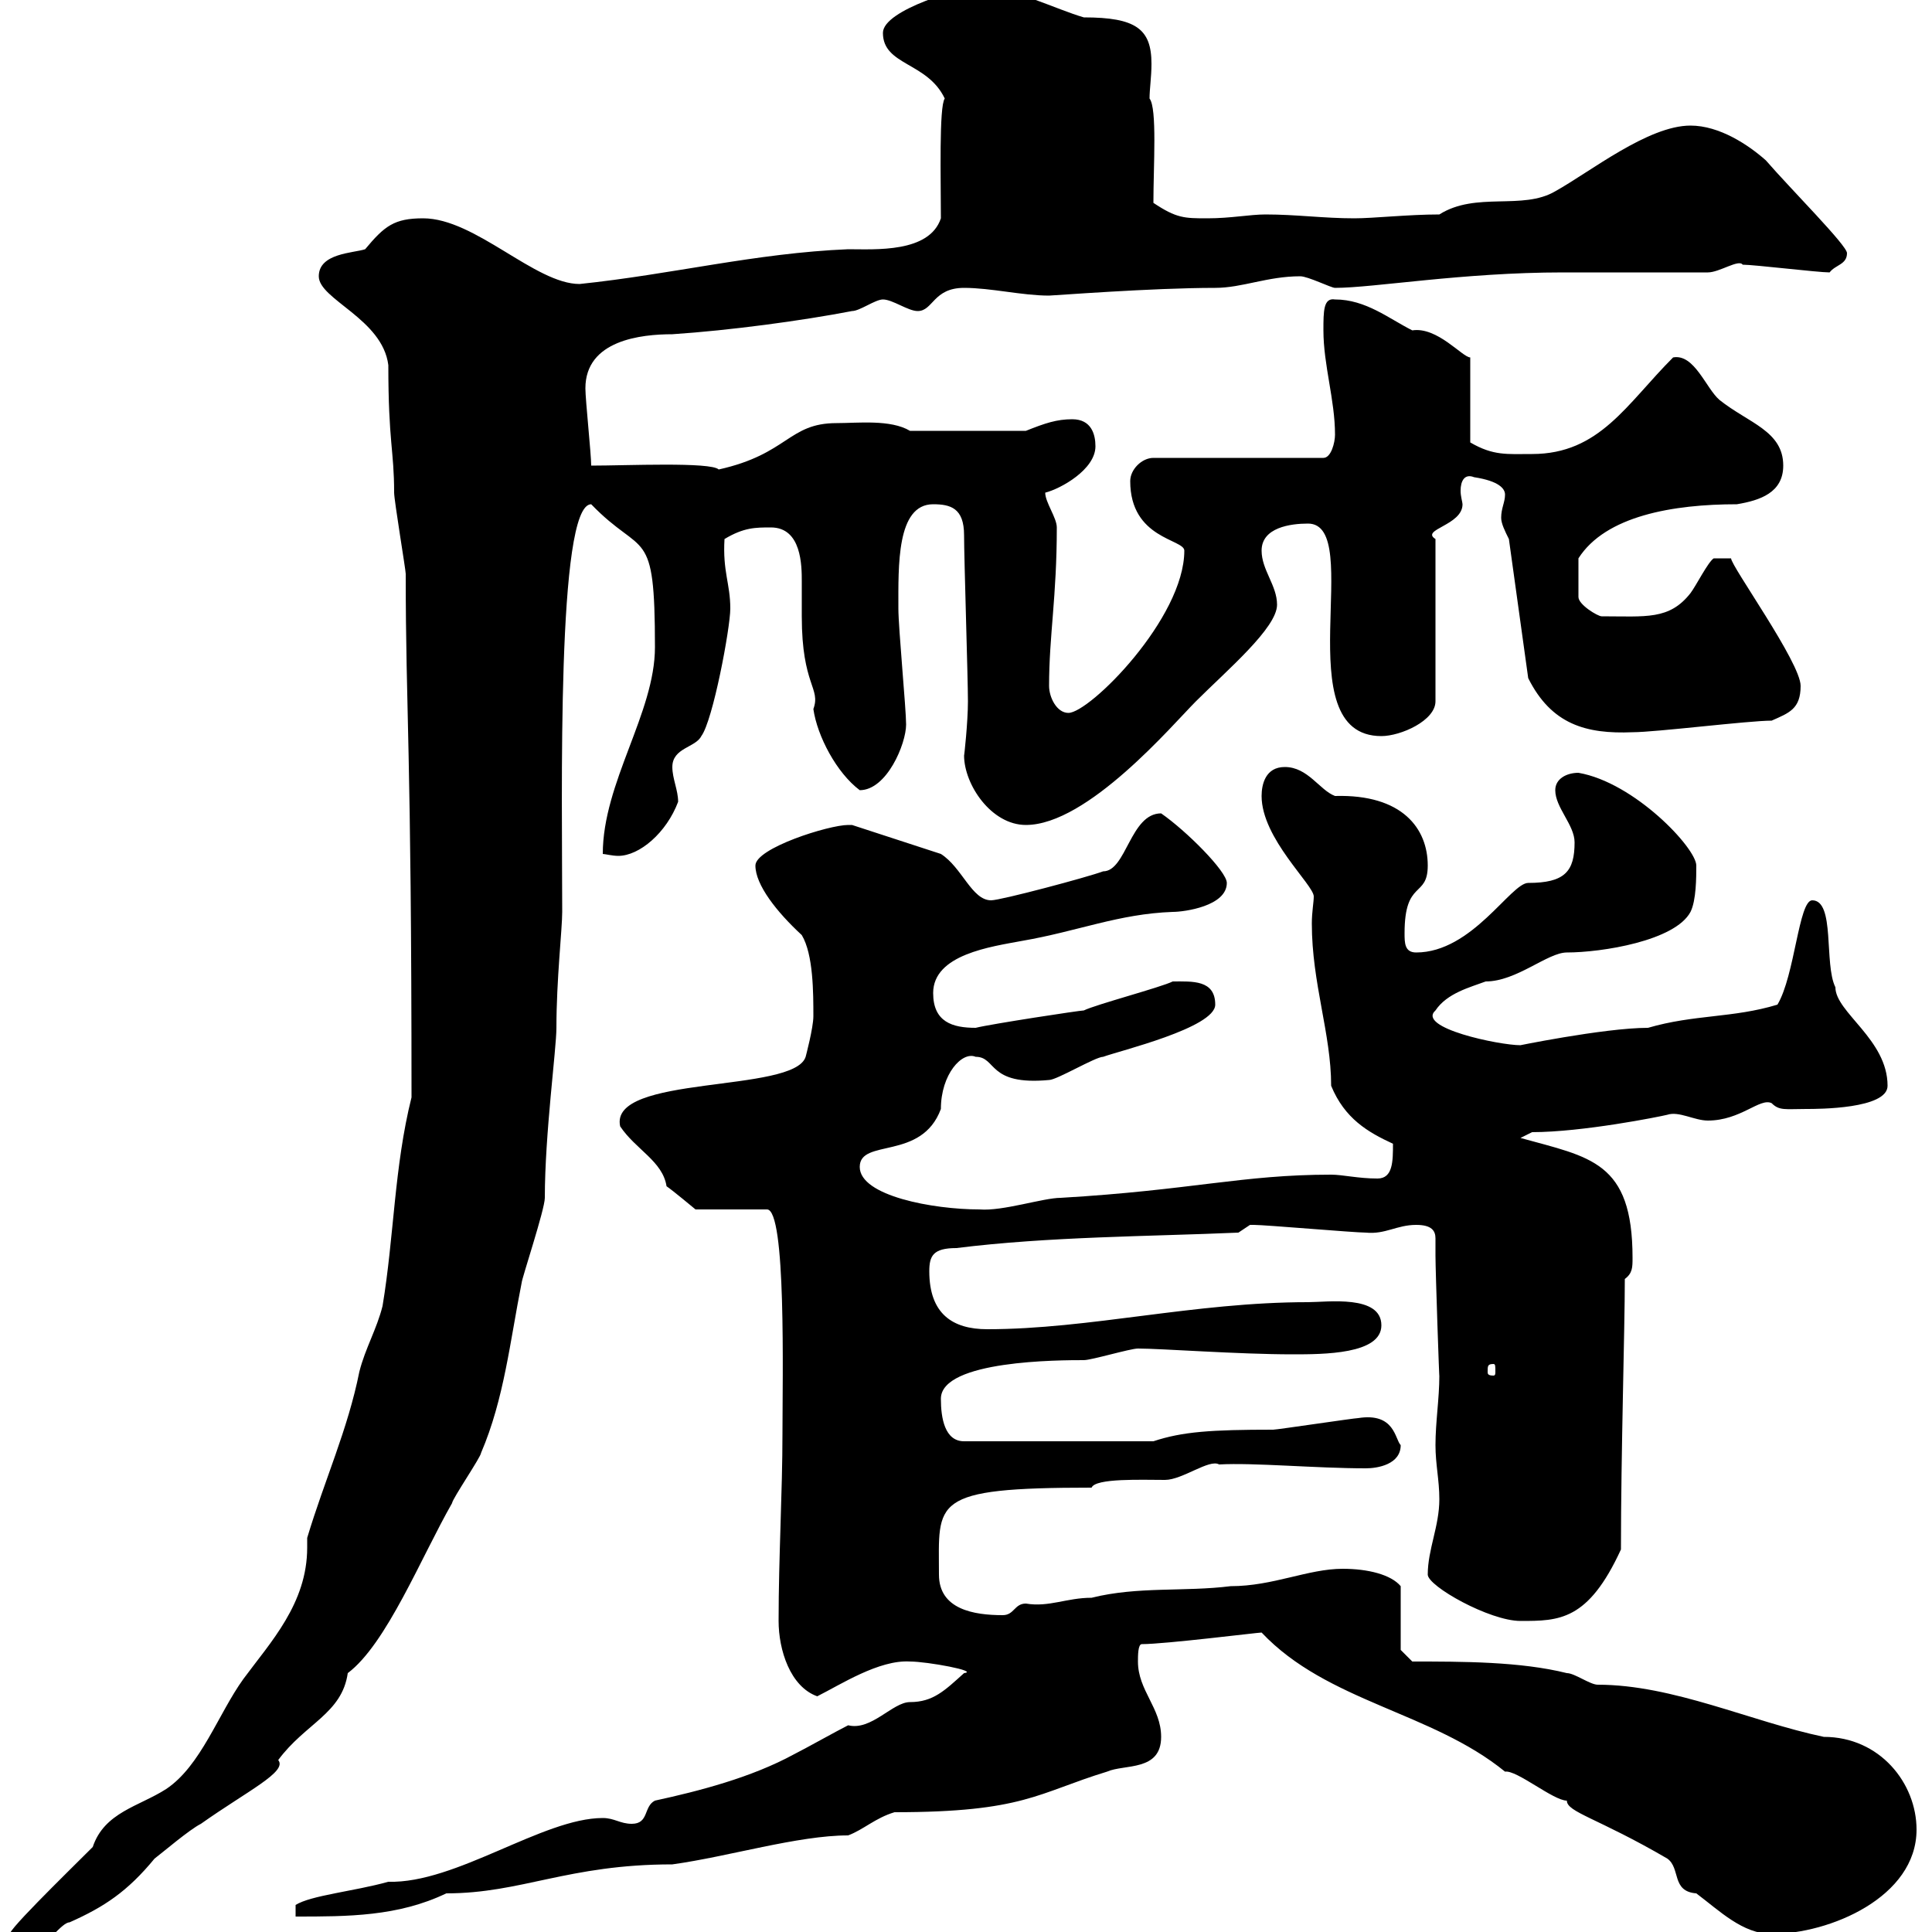 <svg xmlns="http://www.w3.org/2000/svg" xmlns:xlink="http://www.w3.org/1999/xlink" width="300" height="300"><path d="M1.80 301.20C1.80 302.70 5.10 302.10 6 302.10C7.20 302.10 9.60 298.50 10.80 298.50C16.20 296.10 19.80 293.70 24 288.60C25.20 287.70 29.40 284.10 31.20 283.20C38.40 278.10 44.70 275.10 43.20 273.30C47.40 267.60 53.10 266.10 54 259.80C60 255.30 65.40 241.80 70.20 233.40C70.20 232.80 74.70 226.20 74.70 225.60C78.30 217.20 79.20 208.20 81 199.20C81 198.60 84.60 187.80 84.60 186C84.60 176.10 86.40 162.90 86.40 159.60C86.40 152.10 87.30 144.30 87.30 141.60C87.30 123.90 86.40 78.30 91.80 78.30C99.90 86.70 101.70 81.30 101.70 100.50C101.70 110.70 93.60 121.50 93.60 132.60C93.90 132.60 95.10 132.90 96 132.90C99.30 132.90 103.50 129.30 105.30 124.50C105.30 122.70 104.40 120.90 104.40 119.10C104.40 116.10 108 116.10 108.90 114.30C110.70 111.90 113.40 97.50 113.40 94.50C113.40 90.60 112.20 88.80 112.50 83.70C115.50 81.90 117.30 81.90 119.70 81.90C124.50 81.90 124.50 87.90 124.50 90.30C124.50 92.10 124.50 93.30 124.50 95.70C124.50 106.50 127.50 106.80 126.30 110.10C126.90 114.30 129.90 120 133.50 122.70C137.70 122.70 140.70 115.50 140.70 112.50C140.70 110.10 139.50 97.50 139.50 94.50C139.50 87.90 139.20 78.30 144.90 78.30C147.60 78.30 149.70 78.90 149.70 83.10C149.70 86.70 150.30 105.30 150.30 108.90C150.30 112.20 149.70 117.60 149.70 117.30C149.70 121.80 153.90 128.10 159.30 128.10C168.90 128.10 182.10 112.50 185.70 108.90C190.50 104.10 198.30 97.50 198.30 93.90C198.30 90.90 195.90 88.50 195.90 85.50C195.90 81.90 200.40 81.30 203.10 81.30C212.10 81.30 199.50 114.30 214.50 114.30C217.50 114.30 222.90 111.90 222.90 108.90L222.90 83.70C220.50 82.20 227.10 81.60 227.10 78.30C227.10 78 226.80 77.10 226.80 76.20C226.80 74.70 227.40 73.50 228.90 74.10C232.80 74.70 233.70 75.90 233.70 76.80C233.70 78 233.10 78.90 233.10 80.40C233.10 81.30 233.70 82.50 234.30 83.70L237.30 105.30C240.90 112.50 246.30 114 253.50 113.70C257.10 113.70 271.50 111.90 275.10 111.90C277.80 110.70 279.60 110.10 279.60 106.50C279.60 102.90 268.80 87.90 268.80 86.70L266.10 86.70C265.20 87.30 263.40 90.90 262.50 92.10C259.20 96.30 255.60 95.70 248.70 95.70C248.10 95.70 245.10 93.90 245.10 92.70L245.10 86.70C249.30 80.10 259.80 78.30 269.70 78.30C273.30 77.70 276.90 76.50 276.90 72.30C276.90 66.90 271.50 65.70 267 62.10C264.90 60.30 263.10 54.90 259.80 55.50C252.60 62.70 248.40 70.50 237.90 70.50C234 70.50 231.90 70.80 228.30 68.70L228.30 55.50C227.10 55.50 223.20 50.70 219.30 51.30C215.70 49.50 212.10 46.50 207.30 46.50C205.50 46.20 205.50 48.30 205.50 51.30C205.50 56.70 207.30 62.10 207.30 67.50C207.30 68.70 206.70 71.10 205.50 71.10L179.10 71.10C177.30 71.10 175.50 72.90 175.50 74.70C175.50 83.70 183.90 83.70 183.90 85.50C183.90 96 169.20 110.70 165.90 110.70C164.10 110.70 162.90 108.30 162.90 106.50C162.90 98.70 164.10 92.70 164.10 81.90C164.10 80.40 162.30 78 162.30 76.50C164.70 75.90 170.10 72.90 170.10 69.30C170.10 67.50 169.50 65.10 166.50 65.10C164.10 65.10 162.30 65.70 159.30 66.90L141.30 66.90C138.30 65.10 133.20 65.70 129.90 65.70C122.40 65.70 122.40 70.50 111.60 72.90C110.40 71.70 97.20 72.30 91.80 72.30C91.80 70.50 90.90 62.10 90.90 60.30C90.90 52.80 99.60 51.90 104.40 51.90C113.40 51.30 124.50 49.80 132.30 48.30C133.50 48.30 135.90 46.50 137.10 46.50C138.60 46.50 141 48.30 142.50 48.30C144.90 48.30 144.90 44.70 149.70 44.70C153.90 44.70 158.70 45.90 162.90 45.90C163.50 45.90 178.80 44.70 188.70 44.70C192.90 44.70 196.80 42.90 201.90 42.90C203.10 42.90 206.70 44.70 207.30 44.70C213.30 44.70 227.10 42.30 242.70 42.30L265.20 42.30C267 42.30 270 40.20 270.60 41.10C272.40 41.10 282.30 42.30 284.10 42.30C285 41.10 286.80 41.10 286.80 39.30C286.80 38.10 278.10 29.40 274.20 24.90C271.50 22.50 267 19.50 262.50 19.50C255.90 19.50 246.90 26.70 241.50 29.70C236.40 32.70 229.20 29.70 223.50 33.30C218.70 33.30 213.30 33.90 210.30 33.90C205.50 33.90 201.30 33.30 196.50 33.30C194.10 33.30 191.10 33.90 187.50 33.90C183.90 33.90 182.70 33.90 179.10 31.50C179.10 25.80 179.70 16.80 178.50 15.30C178.50 13.80 178.80 12 178.80 9.90C178.80 4.50 176.40 2.70 168.30 2.70C164.10 1.50 156.90-2.10 152.10-2.10C149.70-2.10 137.10 1.50 137.10 5.10C137.10 10.20 144 9.60 146.70 15.30C145.80 16.50 146.10 27.90 146.10 33.90C144.30 39.30 135.90 38.70 131.70 38.70C117.30 39.30 104.40 42.60 90 44.10C83.10 44.10 73.80 33.90 65.70 33.90C61.20 33.90 59.70 35.10 56.70 38.70C54.90 39.30 49.50 39.30 49.50 42.90C49.50 46.50 59.40 49.50 60.30 56.70C60.30 68.70 61.20 69.90 61.20 76.50C61.20 77.70 63 88.50 63 89.10C63 110.70 63.90 115.80 63.90 170.40C61.20 181.20 61.20 192 59.40 202.80C58.50 206.40 56.70 209.40 55.80 213C54 222 50.40 229.80 47.70 238.80C47.70 239.70 47.70 240 47.70 240.30C47.70 249 42 255 37.80 260.70C33.90 266.10 31.20 274.20 25.80 277.80C21.60 280.50 16.20 281.40 14.40 286.80C10.50 290.70-0.30 301.20 1.80 300.30C1.80 300.30 1.80 300.30 1.80 301.20ZM195.90 253.50C206.10 264.30 222.30 265.80 233.70 275.10C235.50 274.80 241.20 279.60 243.30 279.60C243.30 281.40 248.10 282.30 258.90 288.60C261 290.10 259.50 293.70 263.40 294C267 296.70 270.60 300.30 275.10 300.30C284.10 300.30 297.60 294.60 297.60 284.10C297.60 276.90 291.90 269.70 283.20 269.70C271.80 267.30 259.80 261.60 248.10 261.60C246.90 261.60 244.50 259.80 243.30 259.80C236.10 258 227.10 258 219.30 258L217.50 256.20L217.50 246.30C216 244.50 212.40 243.60 208.50 243.60C203.10 243.60 197.70 246.30 191.10 246.30C183.90 247.20 176.70 246.30 169.50 248.10C165.60 248.10 162.90 249.60 159.30 249C157.50 249 157.50 250.80 155.70 250.80C151.20 250.80 145.80 249.90 145.80 244.50C145.80 233.10 144.30 231 169.50 231C170.10 229.50 177.30 229.80 180.90 229.80C183.60 229.80 187.80 226.50 189.30 227.40C194.70 227.10 204.30 228 212.10 228C213.90 228 217.50 227.40 217.50 224.40C216.60 223.50 216.60 219.30 210.90 220.20C210.30 220.20 198.30 222 197.70 222C188.10 222 183.60 222.30 179.10 223.80L149.70 223.80C146.70 223.80 146.10 220.20 146.10 217.20C146.10 211.20 164.70 211.20 168.30 211.20C169.50 211.20 175.50 209.40 176.70 209.40C180.30 209.40 192.30 210.30 200.70 210.30C205.50 210.30 214.50 210.30 214.50 205.80C214.50 201 206.10 202.20 203.10 202.20C185.40 202.20 169.20 206.40 153.30 206.40C147.90 206.40 144.30 204 144.30 197.40C144.30 195 144.90 193.80 148.50 193.80C162.90 192 178.50 192 192.30 191.40C192.30 191.40 194.10 190.20 194.10 190.20C194.70 190.20 194.70 190.20 194.70 190.20C196.50 190.20 210.30 191.40 212.10 191.40C215.10 191.70 216.90 190.20 219.90 190.20C222.30 190.20 222.90 191.10 222.90 192.30C222.90 193.20 222.90 193.80 222.90 195C222.90 197.40 223.50 214.80 223.50 213.60C223.50 217.20 222.90 220.80 222.90 224.40C222.90 227.40 223.50 229.80 223.50 232.80C223.50 237 221.70 240.60 221.70 244.50C221.70 246.30 231.30 251.70 236.10 251.70C242.10 251.70 246.60 251.70 251.70 240.60C251.70 225.60 252.30 206.40 252.30 198.60C253.50 197.70 253.50 196.80 253.50 195.30C253.50 180.30 246.90 179.70 236.10 176.70L237.90 175.80C245.70 175.80 257.70 173.40 258.90 173.10C260.70 172.50 263.10 174 265.20 174C270.30 174 273.30 170.40 275.10 171.30C276.30 172.50 277.20 172.20 280.50 172.20C282.30 172.20 293.10 172.20 293.10 168.60C293.10 161.40 285 157.20 285 153.30C283.20 149.70 285 139.80 281.40 139.80C279.30 139.80 278.70 151.50 276 156C269.10 158.10 263.10 157.50 255.90 159.60C249 159.60 234.60 162.60 236.10 162.30C232.80 162.30 219.90 159.60 222.90 156.90C224.70 154.20 228.30 153.30 230.70 152.40C235.50 152.40 240.30 147.90 243.30 147.90C248.70 147.90 260.10 146.10 262.50 141.60C263.40 139.80 263.40 136.20 263.40 134.40C263.40 131.70 253.80 121.50 245.10 120C243.30 120 241.50 120.90 241.50 122.70C241.50 125.40 244.50 128.10 244.50 130.80C244.50 135.30 243 137.10 237.30 137.10C234.60 137.10 228.60 147.90 219.90 147.90C218.10 147.90 218.10 146.40 218.10 144.90C218.10 136.50 221.70 139.50 221.70 134.40C221.70 128.70 217.80 123.30 207.30 123.60C204.90 122.70 203.10 119.10 199.50 119.10C196.50 119.10 195.90 121.80 195.90 123.60C195.90 130.20 204 137.40 204 139.20C204 140.10 203.70 141.60 203.70 143.40C203.70 152.70 206.70 160.50 206.70 168.60C208.80 173.70 212.40 175.80 216.30 177.60C216.30 180.30 216.30 183 213.90 183C210.90 183 208.50 182.40 206.70 182.40C192.90 182.40 185.10 184.80 164.70 186C162 186 155.70 188.10 152.10 187.80C144.90 187.80 133.50 185.70 133.50 181.20C133.50 176.70 143.10 180.30 146.10 172.20C146.10 166.80 149.40 163.20 151.50 164.10C154.80 164.10 153.30 168.60 162.90 167.70C164.10 167.70 170.10 164.10 171.30 164.10C173.70 163.20 188.70 159.60 188.70 156C188.70 152.10 185.10 152.40 182.10 152.40C180.30 153.30 170.10 156 168.30 156.90C167.70 156.90 153.90 159 151.50 159.60C147.90 159.60 144.90 158.70 144.90 154.20C144.90 148.20 153.90 147 158.70 146.10C167.40 144.60 173.70 141.90 182.10 141.60C183.90 141.60 190.50 140.70 190.50 137.10C190.50 135.30 184.20 129 180.30 126.30C175.50 126.30 174.90 135.30 171.30 135.30C168.90 136.20 155.40 139.80 153.90 139.80C150.90 139.80 149.40 134.70 146.10 132.60L132.30 128.10C132.30 128.10 131.70 128.10 131.70 128.10C128.70 128.10 117.30 131.70 117.30 134.40C117.30 137.40 120.60 141.60 124.50 145.20C126.30 148.20 126.30 154.20 126.30 157.80C126.30 159.60 125.10 164.10 125.10 164.10C123.30 169.80 94.50 166.80 96.30 174.90C98.70 178.50 102.90 180.30 103.50 184.20C104.40 184.80 108 187.80 108 187.80L119.10 187.80C122.10 187.80 121.50 213.90 121.50 222.60C121.50 231.60 120.90 241.80 120.90 251.70C120.90 256.20 122.70 261.90 126.90 263.40C130.50 261.60 136.50 257.70 141.30 258C144 258 152.10 259.50 149.70 259.80C146.70 262.50 144.90 264.30 141.30 264.30C138.60 264.30 135.30 268.80 131.70 267.90C129.90 268.80 125.10 271.50 123.30 272.40C116.70 276 108.60 278.10 101.70 279.60C99.90 280.50 100.80 283.20 98.10 283.20C96.30 283.20 95.40 282.30 93.60 282.30C84.30 282.30 70.80 292.50 60.30 292.20C54.90 293.70 48.30 294.30 45.90 295.80L45.90 297.60C54 297.60 61.80 297.60 69.30 294C81 294 88.20 289.50 104.40 289.50C113.10 288.30 123.90 285 131.70 285C134.10 284.10 135.90 282.30 138.90 281.40C159 281.40 161.10 278.40 171.90 275.10C174.60 273.90 180.30 275.10 180.30 269.70C180.30 265.20 176.70 262.50 176.70 258C176.70 257.10 176.70 255.30 177.30 255.30C180.90 255.30 195.30 253.50 195.90 253.50ZM231.90 211.80C232.20 211.80 232.20 212.10 232.20 213C232.20 213.30 232.20 213.60 231.90 213.60C231 213.60 231 213.30 231 213C231 212.10 231 211.80 231.90 211.80Z"/></svg>